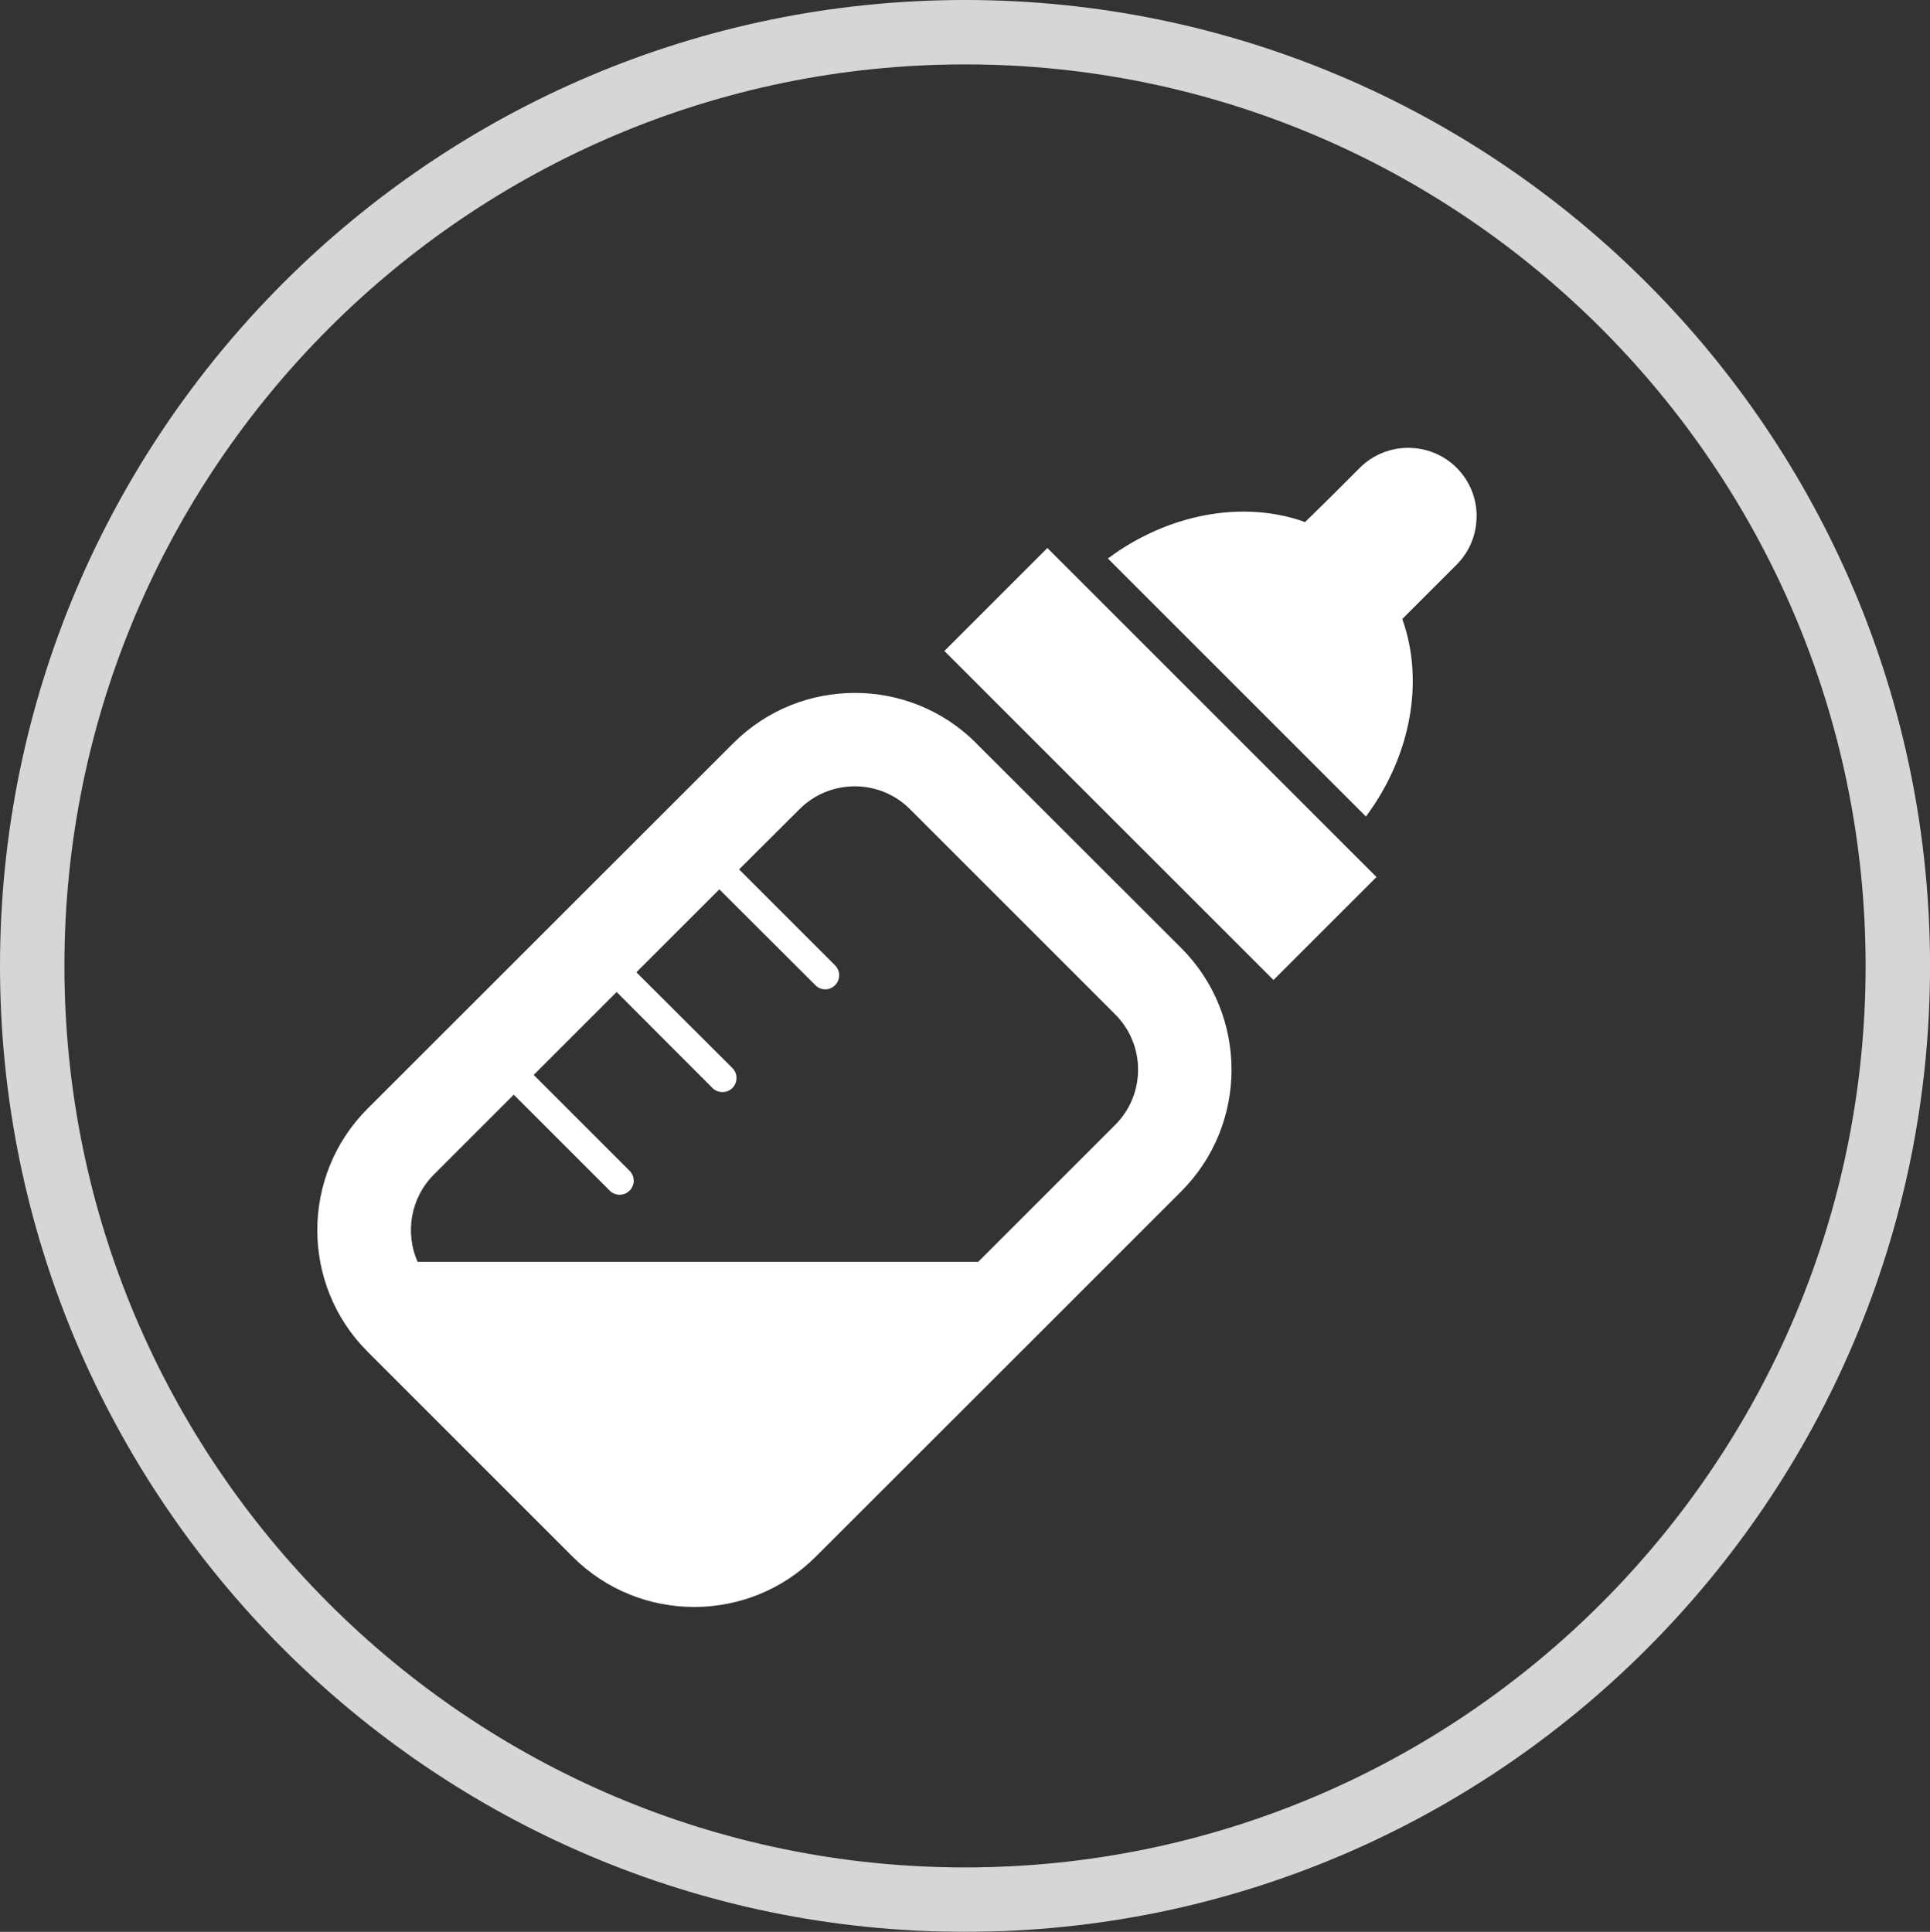 <?xml version="1.0" encoding="UTF-8"?><svg id="_レイヤー_2" xmlns="http://www.w3.org/2000/svg" width="49.467" height="49.522" viewBox="0 0 49.467 49.522"><rect x="0" y="0" width="49.467" height="49.522" fill="#333333" stroke="none"/><defs><style>.cls-1{fill:#fff;}.cls-2{opacity:.8;}</style></defs><g id="_スマホメニュー"><g><g><path class="cls-1" d="M25.021,19.051c-1.713-1.718-4.508-1.718-6.226,0l-9.374,9.369c-1.718,1.718-1.718,4.513,0,6.23l.446,.446,4.81,4.81c1.718,1.718,4.513,1.718,6.23,0l5.422-5.418,3.951-3.951c1.713-1.718,1.713-4.513,0-6.23l-5.26-5.255Zm3.561,9.786l-3.51,3.51H10.703c-.325-.738-.186-1.629,.413-2.233l2.052-2.052,2.461,2.461c.139,.139,.367,.139,.506,0,.144-.139,.144-.367,0-.511l-2.456-2.456,2.124-2.124,.002-.002,2.456,2.461c.139,.139,.372,.139,.511,0,.139-.144,.139-.372,0-.511l-2.461-2.456,2.126-2.126,2.461,2.456c.139,.144,.367,.144,.506,0,.139-.139,.139-.367,0-.506l-2.461-2.461,1.546-1.541c.78-.785,2.057-.785,2.837,0l5.255,5.255c.785,.78,.785,2.057,0,2.837Z"/><path class="cls-1" d="M37.847,13.234c.002-.449-.171-.9-.512-1.241-.684-.683-1.799-.683-2.483,0l-.727,.727-.676,.664c-.053-.019-.105-.038-.159-.055-1.43-.453-3.129-.181-4.58,.768-.087,.056-.174,.119-.26,.182-.015,.01-.032,.021-.047,.031h.001s-.005,.004-.008,.007l2.271,2.271,2.072,2.072,2.271,2.271c.076-.103,.151-.209,.219-.314,.989-1.508,1.238-3.284,.712-4.749l1.392-1.392c.341-.341,.514-.792,.512-1.241Z"/><polygon class="cls-1" points="26.87 14.073 26.852 14.055 26.852 14.055 26.845 14.048 24.205 16.688 32.64 25.122 35.268 22.495 35.273 22.489 35.273 22.489 35.28 22.482 26.87 14.073"/></g><g class="cls-2"><path class="cls-1" d="M24.734,49.522C11.095,49.522,0,38.414,0,24.761S11.095,0,24.734,0s24.734,11.108,24.734,24.761-11.095,24.761-24.734,24.761ZM24.734,1.651C12.006,1.651,1.651,12.018,1.651,24.761s10.355,23.11,23.083,23.11,23.083-10.367,23.083-23.11S37.462,1.651,24.734,1.651Z"/></g></g></g></svg>